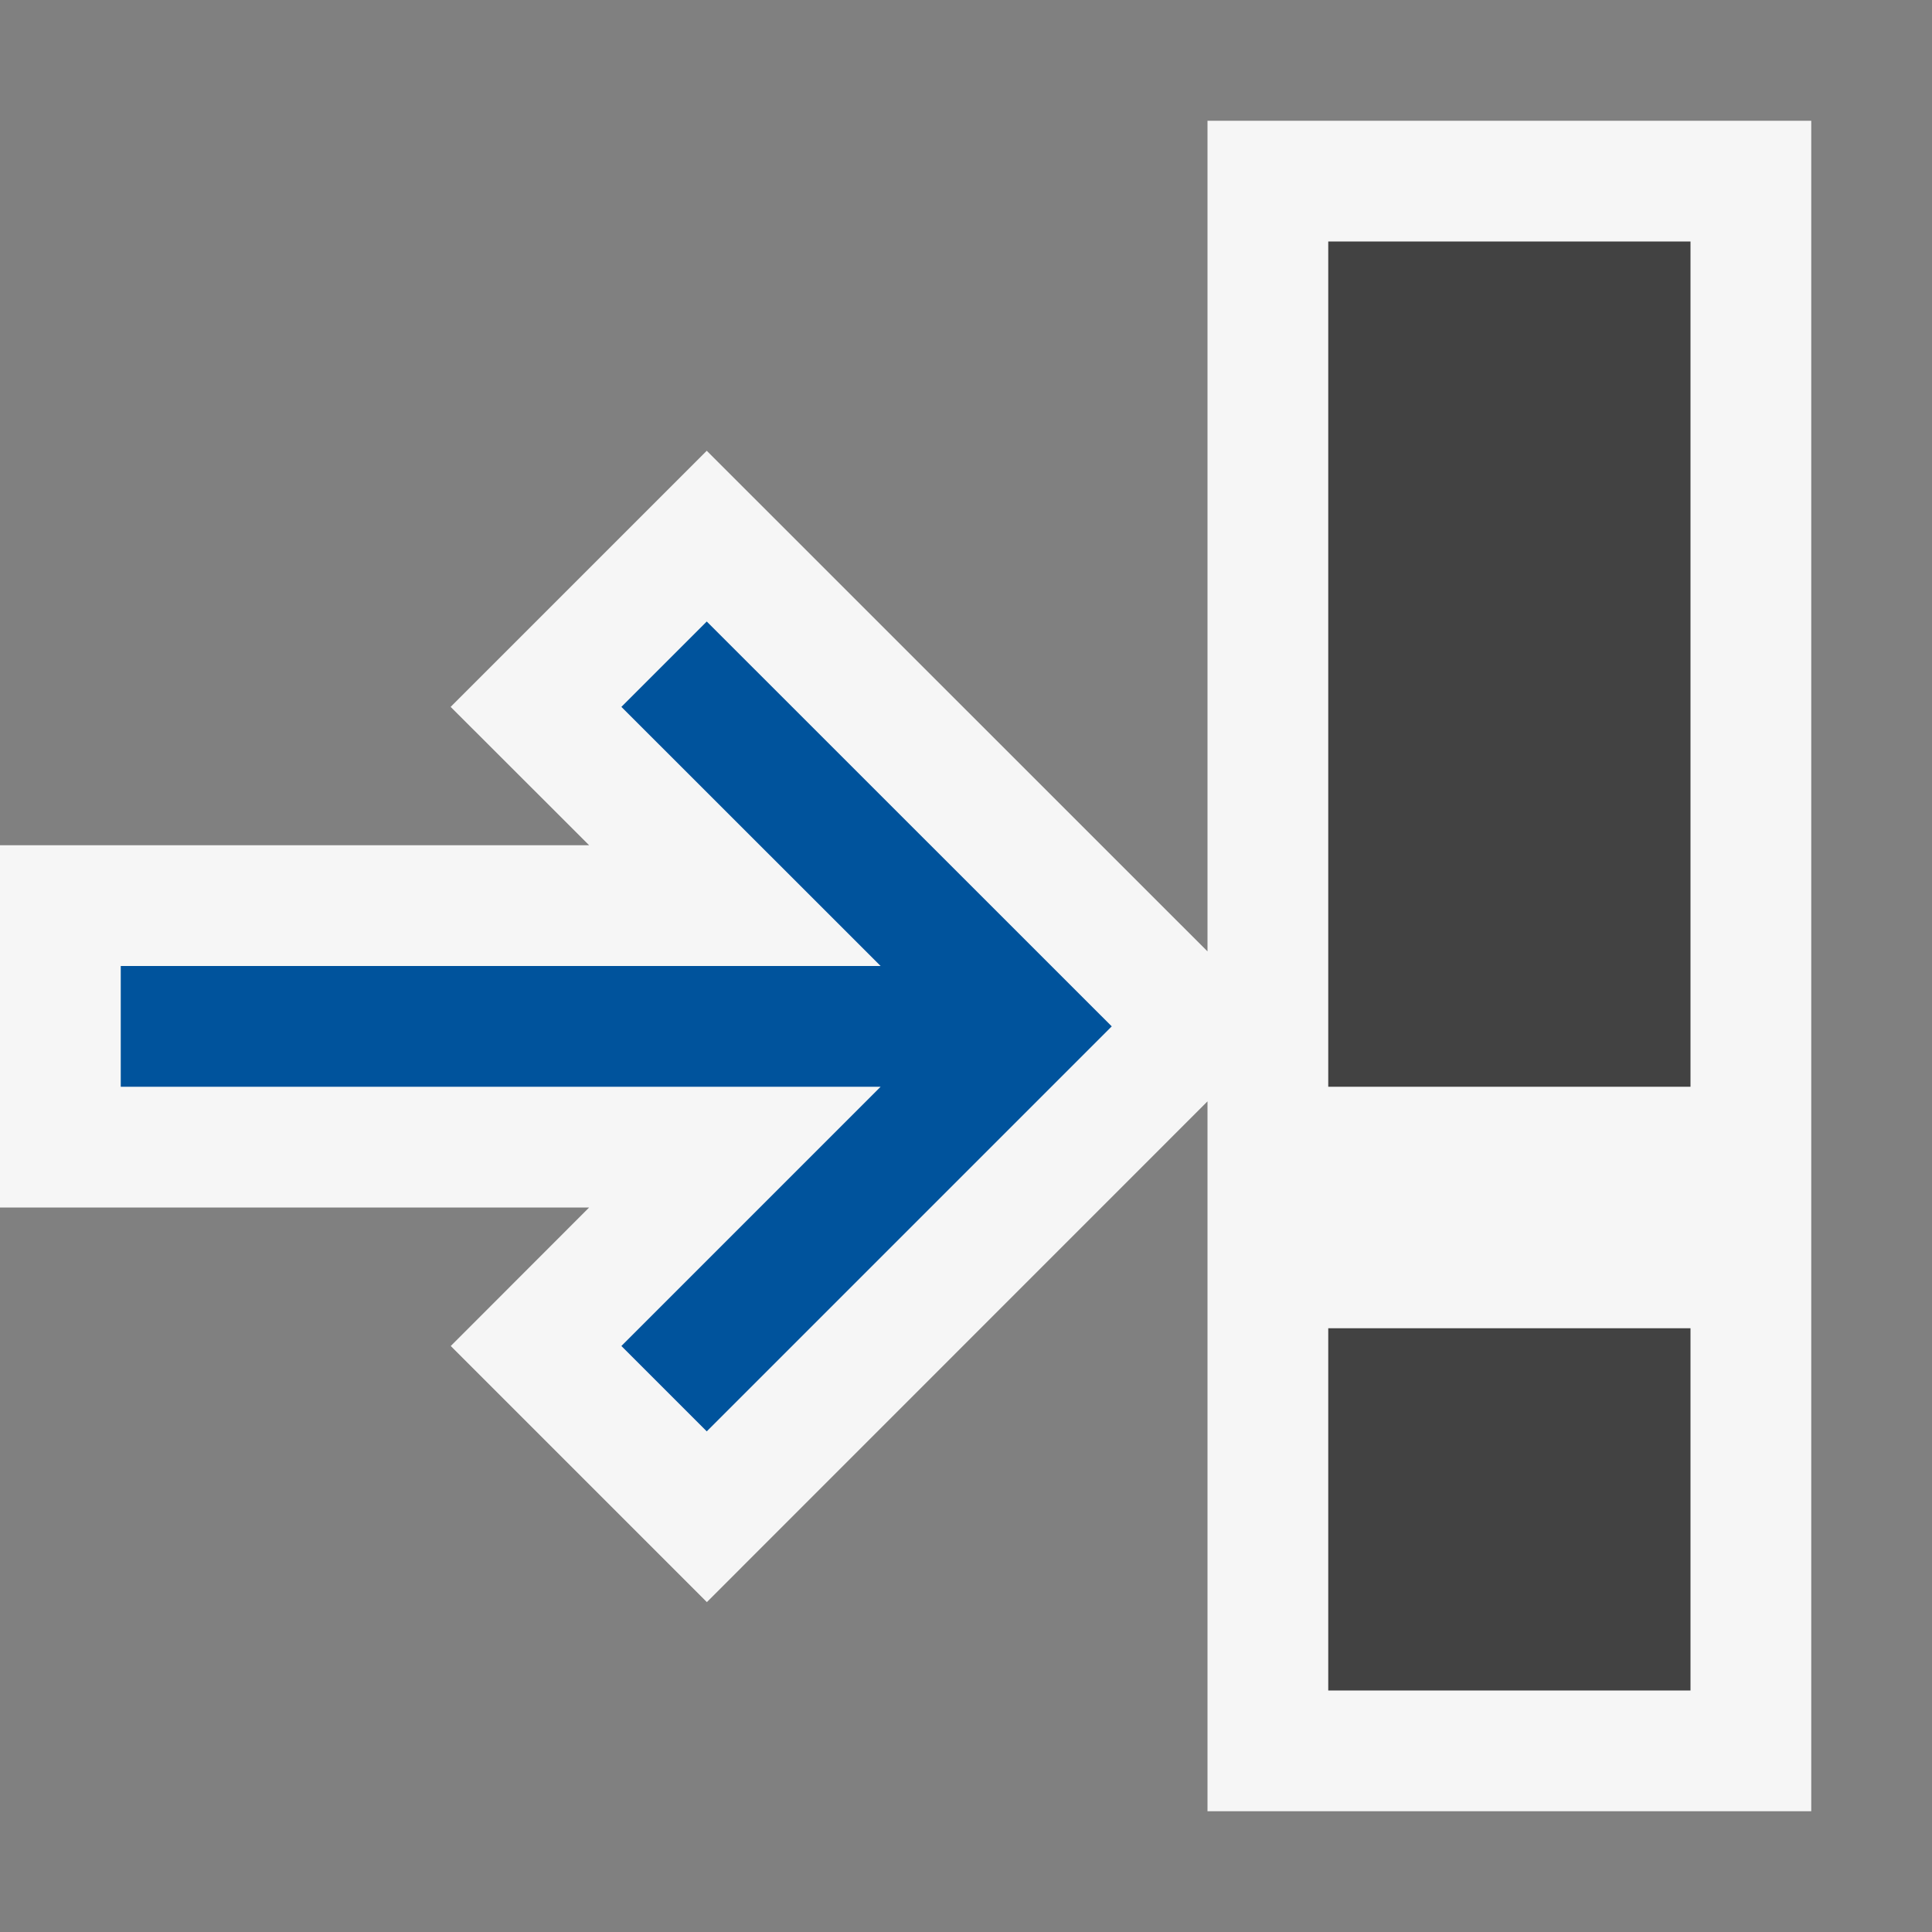 <svg xmlns="http://www.w3.org/2000/svg" viewBox="0 0 16 16"><rect x="0" y="0" width="16" height="16" fill="#808080" stroke="none"/><style>.icon-canvas-transparent{opacity:0;fill:#f6f6f6}.icon-vs-out{fill:#f6f6f6}.icon-vs-bg{fill:#424242}.icon-vs-action-blue{fill:#00539c}</style><path class="icon-canvas-transparent" d="M16 16H0V0h16v16z" id="canvas"/><path class="icon-vs-out" d="M15 1v14h-5V9.121l-4.146 4.147-2.121-2.121L4.879 10H0V7h4.879L3.732 5.854l2.121-2.121L10 7.879V1h5z" id="outline"/><path class="icon-vs-bg" d="M11 11h3v3h-3v-3zm0-9v7h3V2h-3z" id="iconBg"/><path class="icon-vs-action-blue" d="M9.207 8.5l-3.354 3.354-.707-.707L7.293 9H1V8h6.293L5.146 5.854l.707-.707L9.207 8.5z" id="colorAction"/></svg>